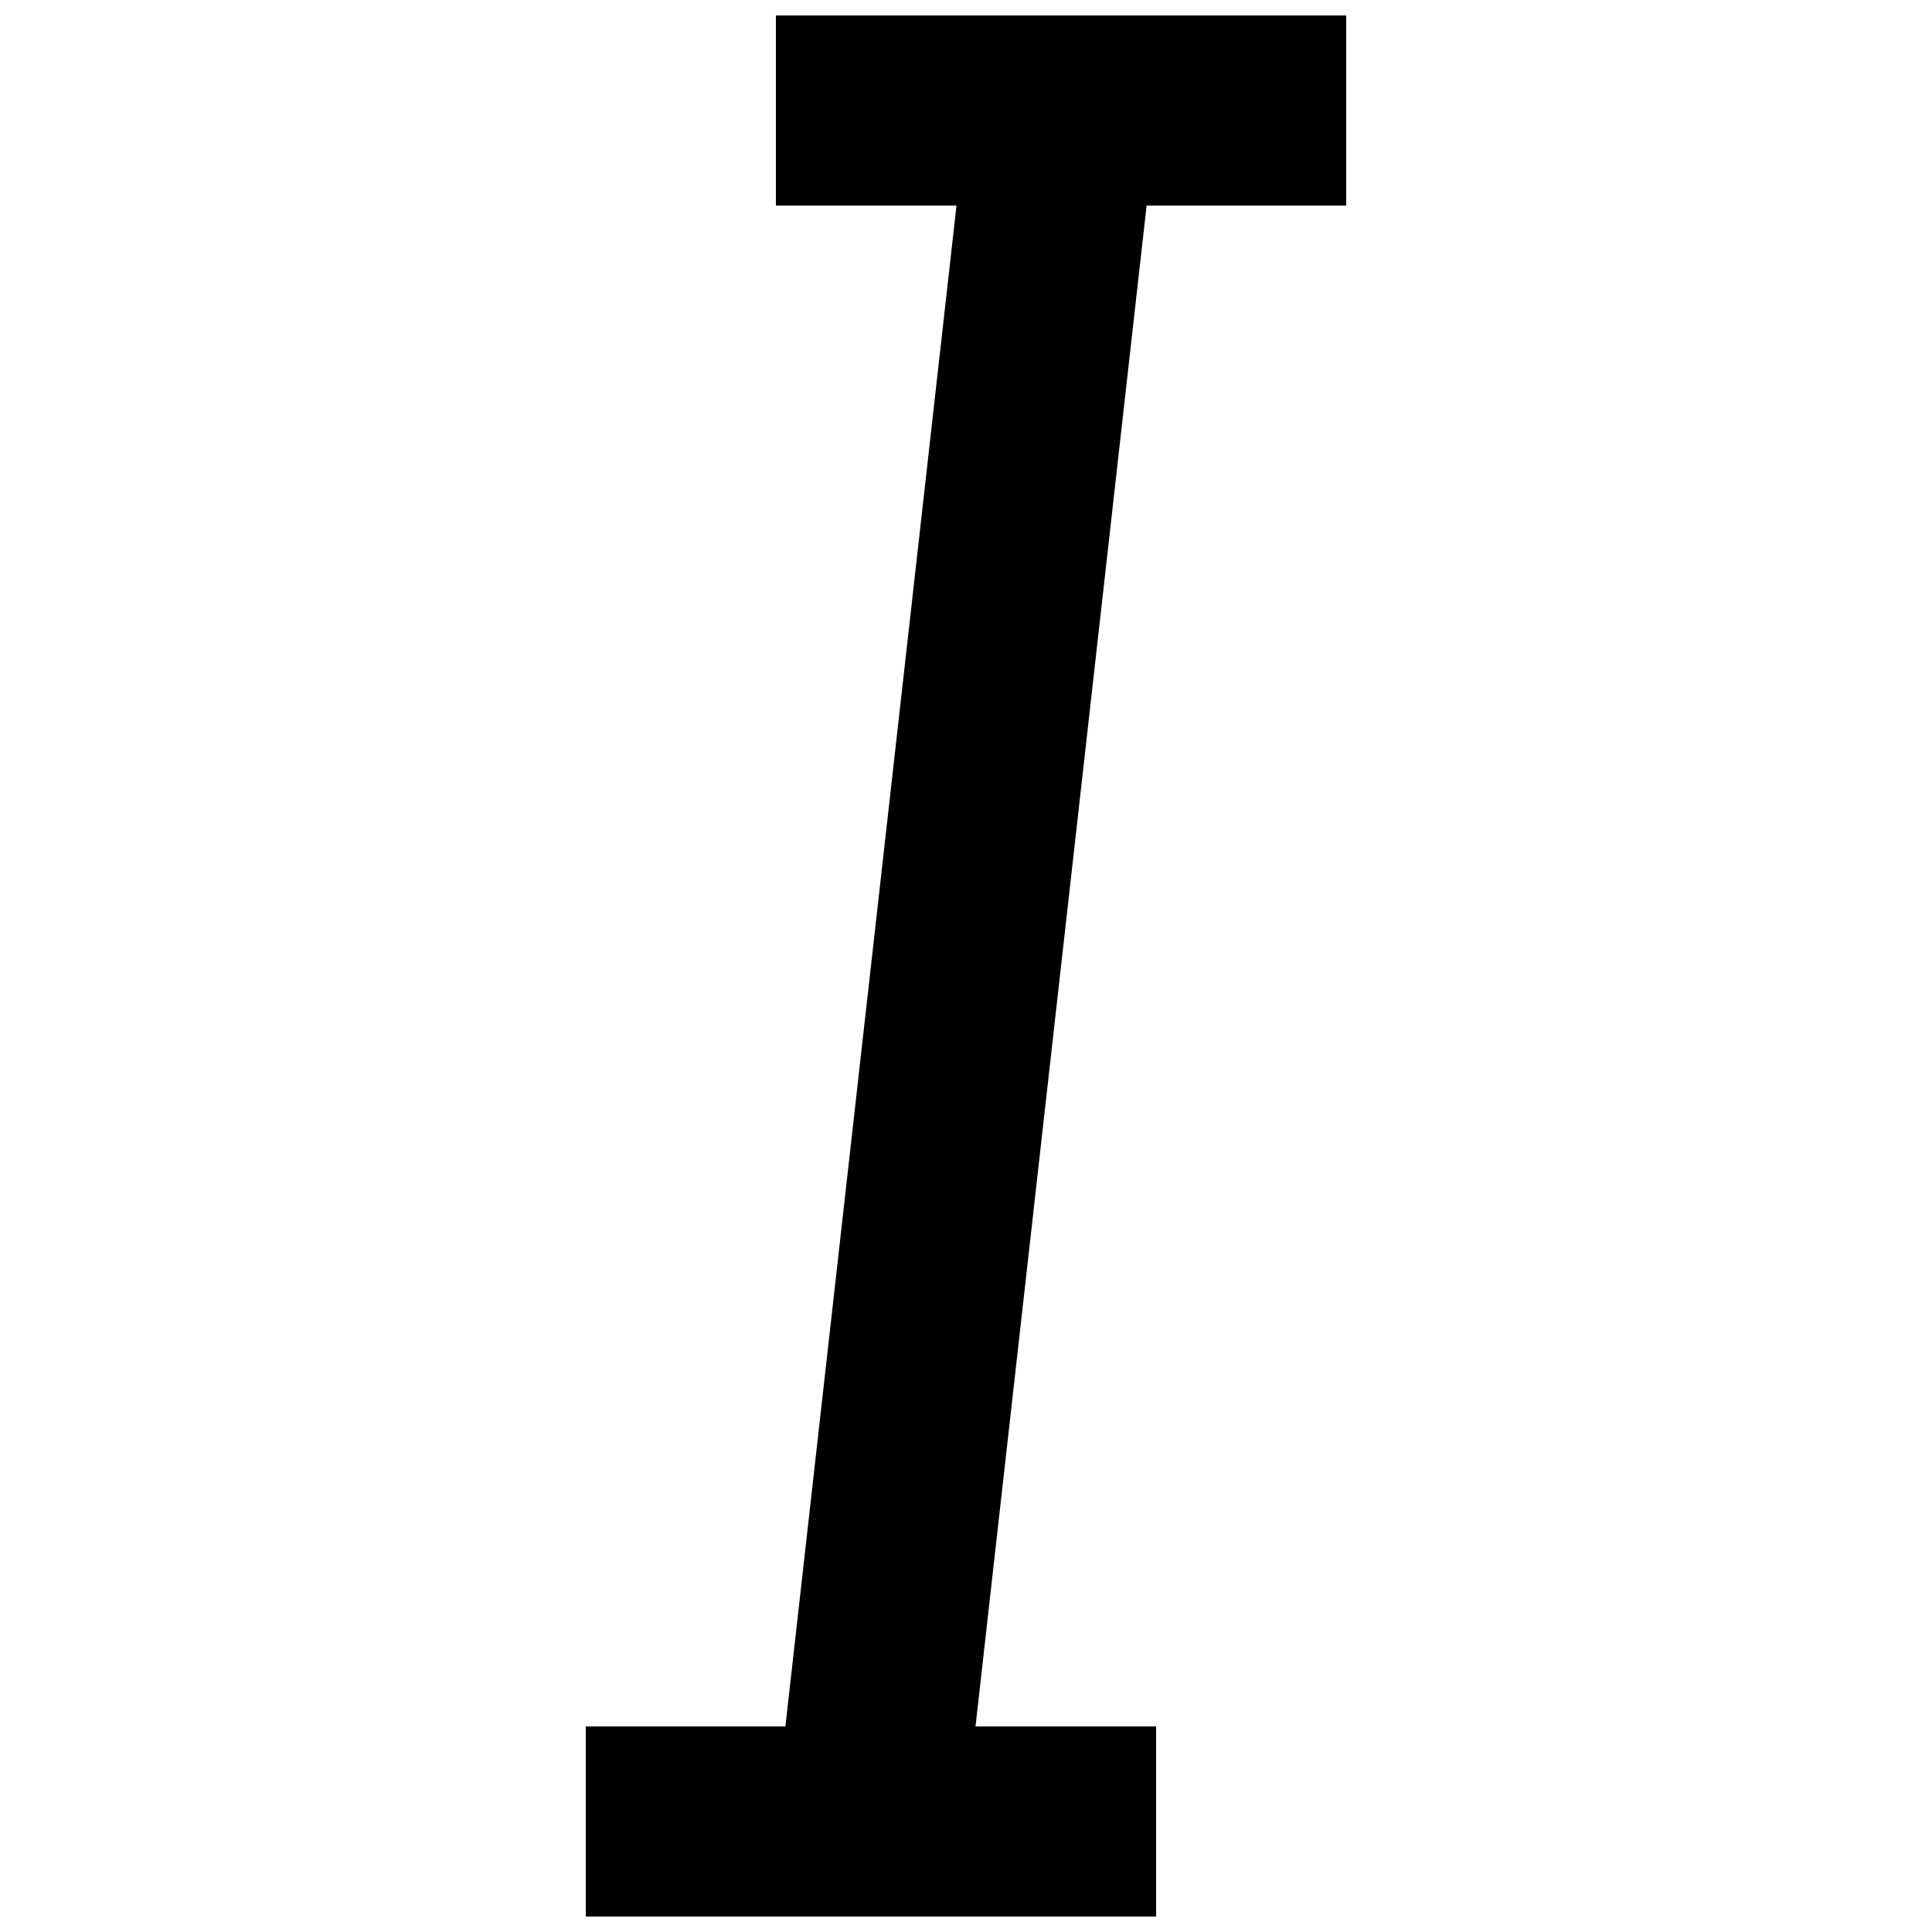 <?xml version="1.0" encoding="UTF-8"?>
<!-- Uploaded to: ICON Repo, www.svgrepo.com, Generator: ICON Repo Mixer Tools -->
<svg width="800px" height="800px" version="1.1" viewBox="144 144 512 512" xmlns="http://www.w3.org/2000/svg">
 <defs>
  <clipPath id="a">
   <path d="m299 148.09h202v503.81h-202z"/>
  </clipPath>
 </defs>
 <g clip-path="url(#a)">
  <path d="m500.76 198.48v-50.383h-151.14v50.383h47.863l-45.344 403.05h-52.898v50.379h151.14v-50.379h-47.863l45.344-403.05z"/>
 </g>
</svg>